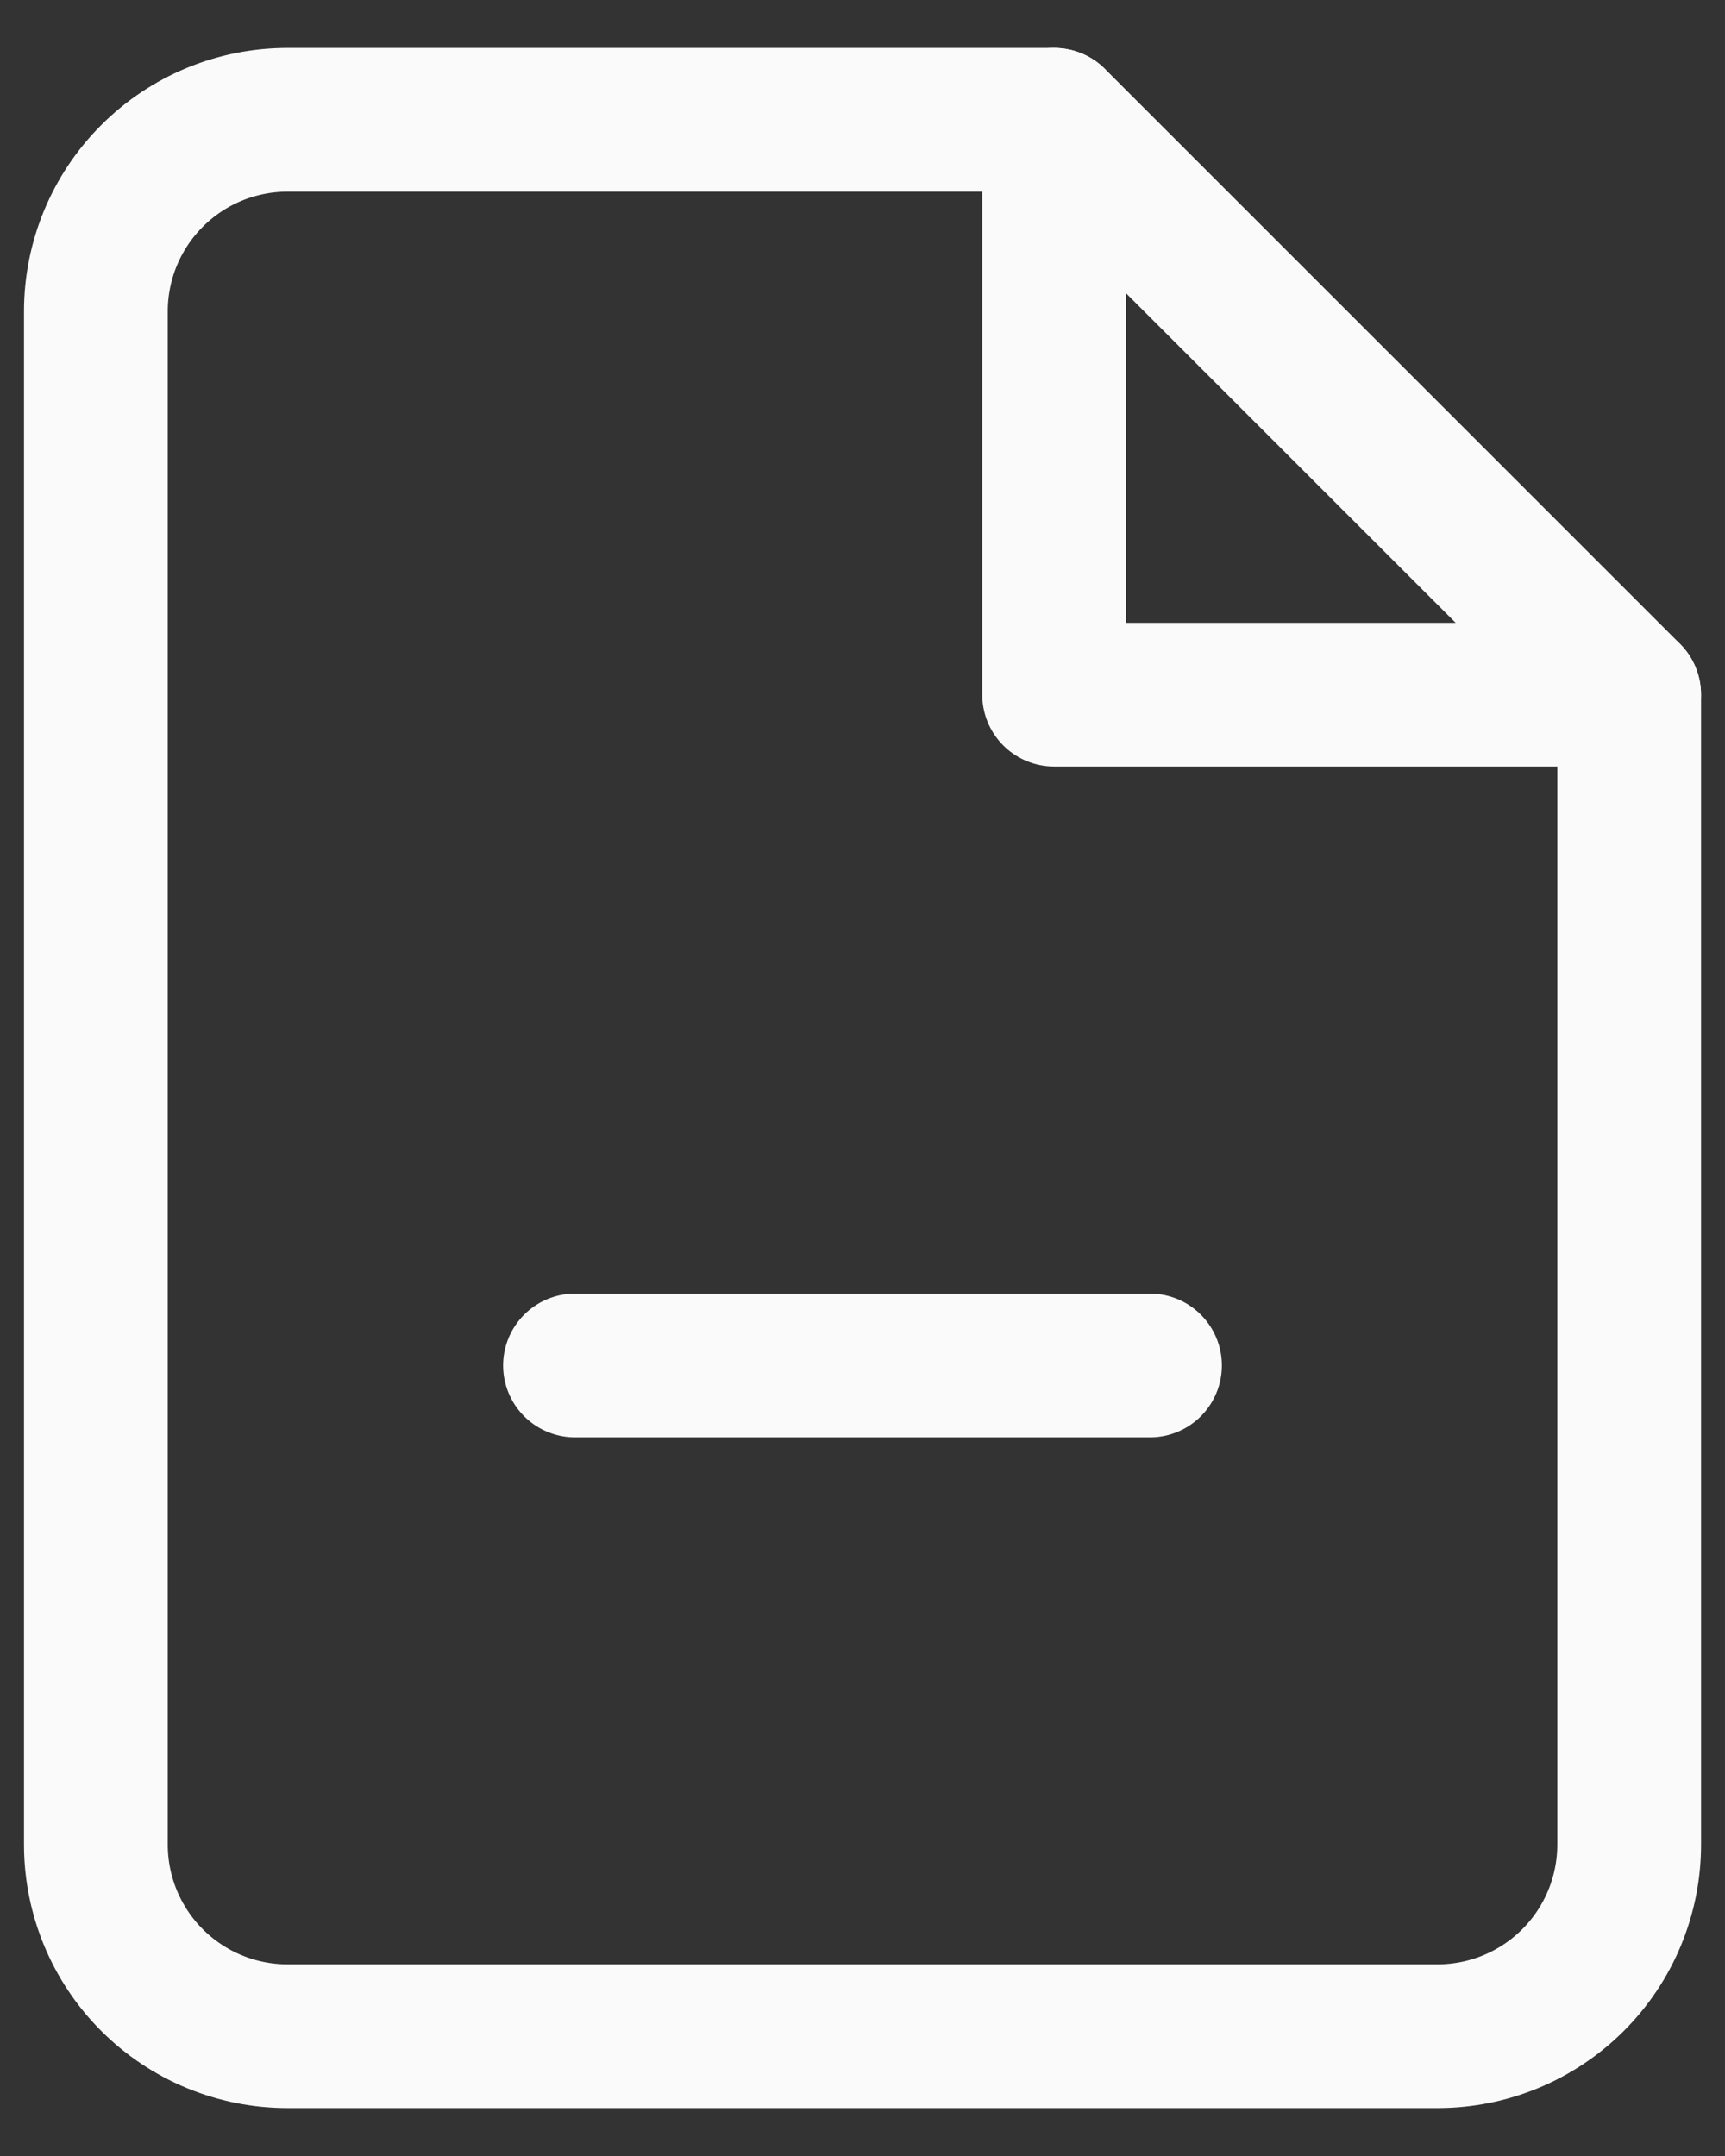 <svg width="24" height="30" viewBox="0 0 24 30" fill="none" xmlns="http://www.w3.org/2000/svg">
<rect x="0" y="0" width="24" height="30" fill="#333333" stroke="none"/>
<path d="M14.667 1.667H4.001C3.293 1.667 2.615 1.947 2.115 2.448C1.615 2.948 1.334 3.626 1.334 4.333V25.666C1.334 26.374 1.615 27.052 2.115 27.552C2.615 28.052 3.293 28.333 4.001 28.333H20.001C20.708 28.333 21.386 28.052 21.886 27.552C22.386 27.052 22.667 26.374 22.667 25.666V9.666L14.667 1.667Z" stroke="#FAFAFA" stroke-width="2" stroke-linecap="round" stroke-linejoin="round"/>
<path d="M14.666 1.667V9.666H22.666" stroke="#FAFAFA" stroke-width="2" stroke-linecap="round" stroke-linejoin="round"/>
<path d="M8 19H16" stroke="#FAFAFA" stroke-width="2" stroke-linecap="round" stroke-linejoin="round"/>
</svg>
